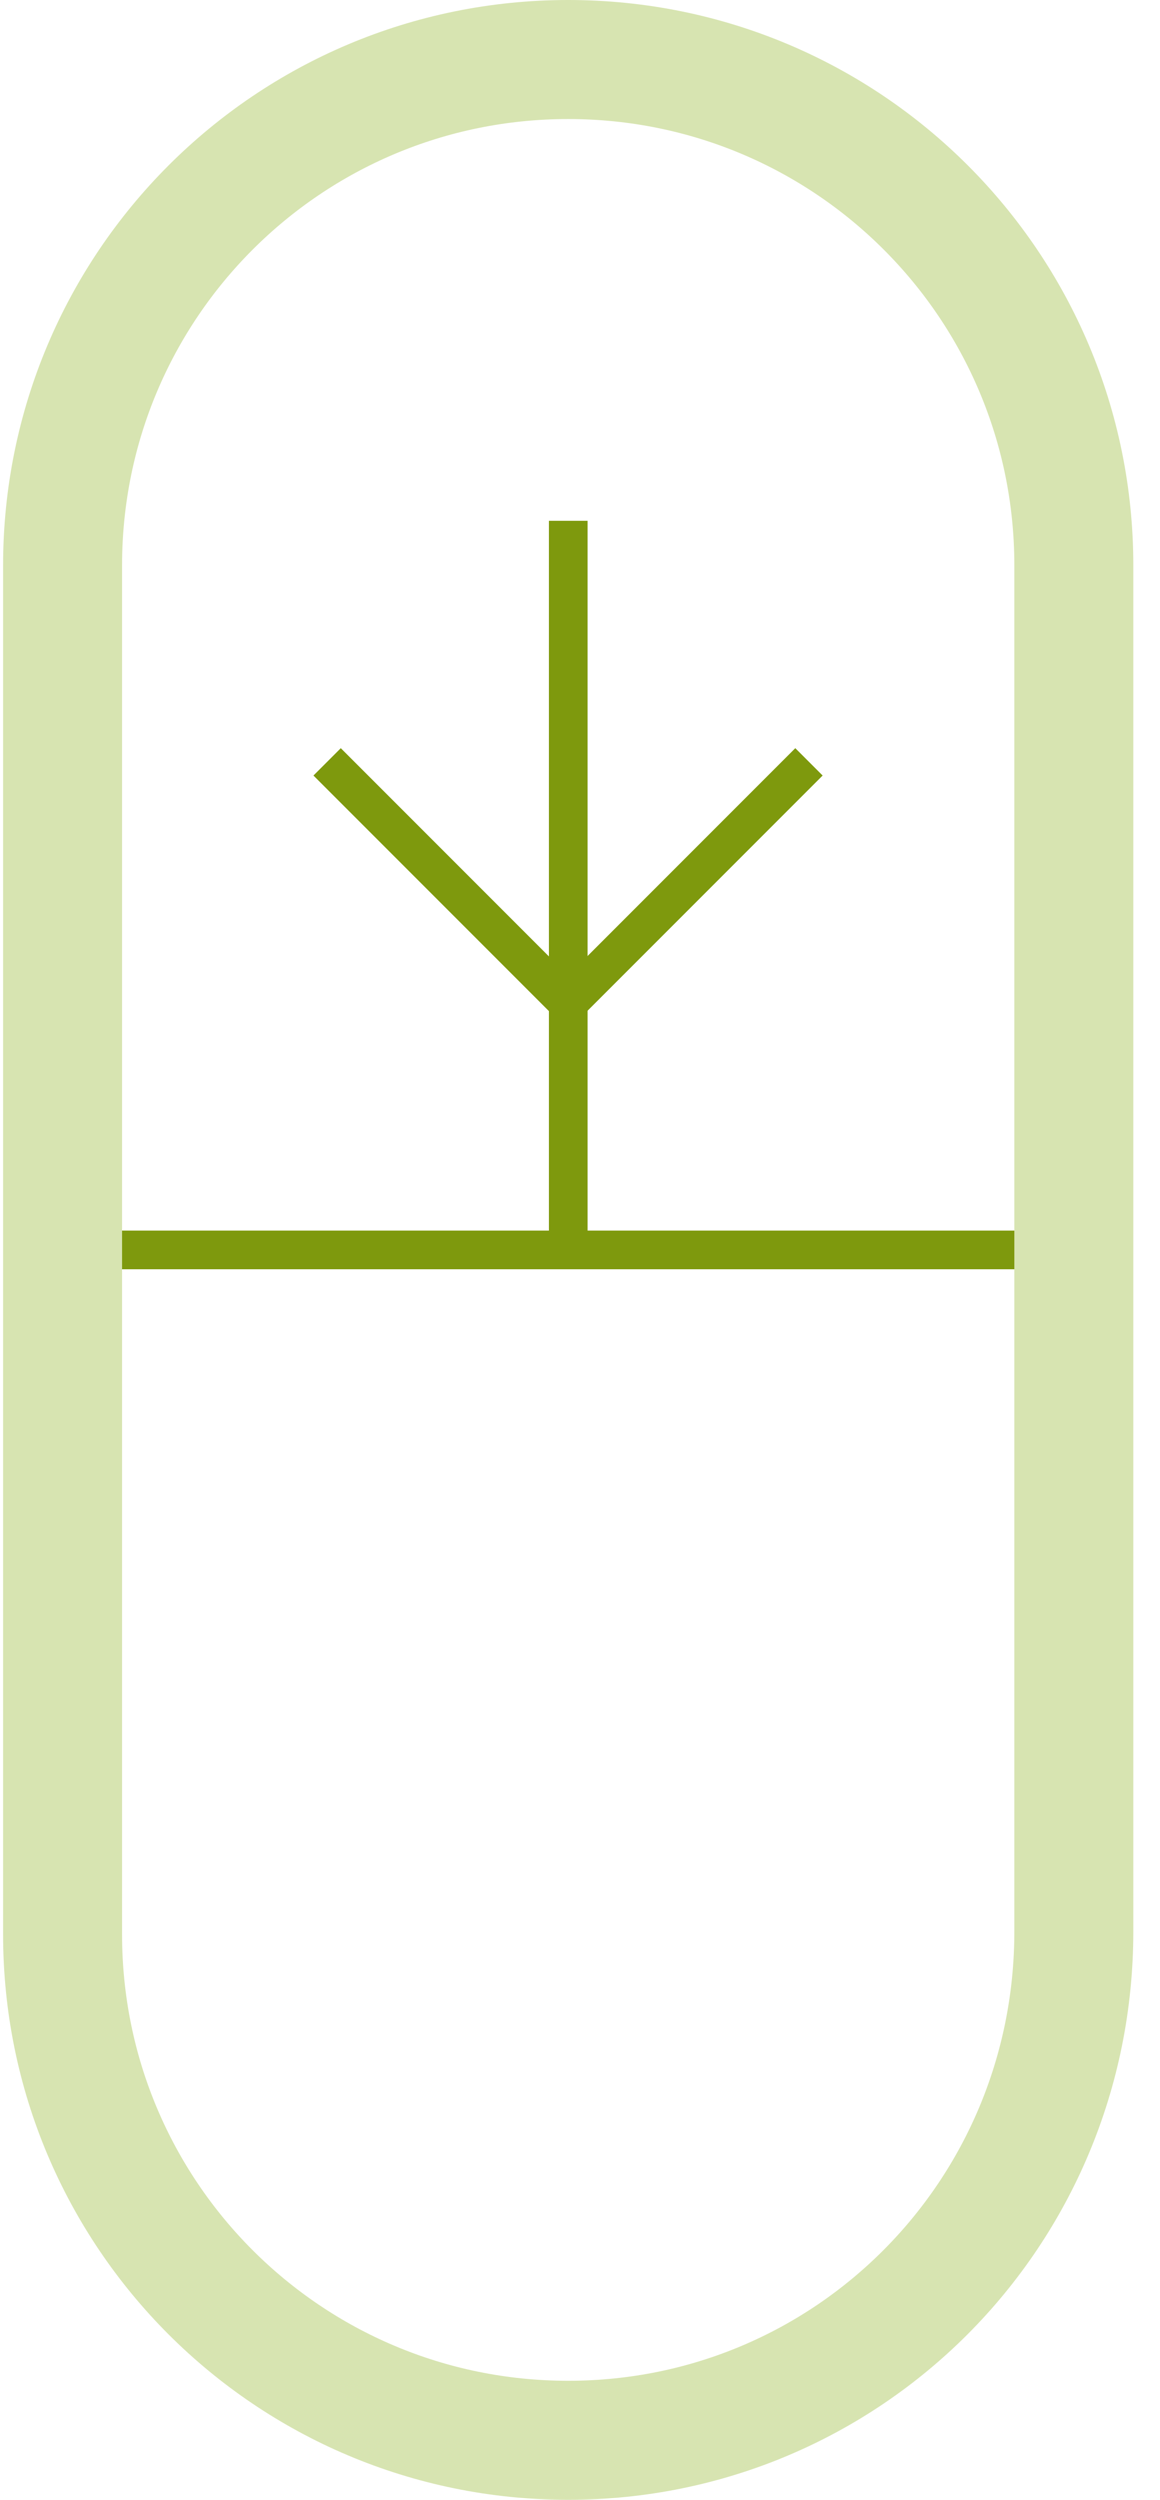 <svg width="39" height="84" viewBox="0 0 39 84" fill="none" xmlns="http://www.w3.org/2000/svg">
<path d="M19.105 42V17.5" stroke="#7E990D" stroke-width="1.3" stroke-miterlimit="10" stroke-linejoin="round"/>
<path d="M2 42H36.1" stroke="#7E990D" stroke-width="1.3" stroke-miterlimit="10" stroke-linejoin="round"/>
<path d="M27.198 25.6L19.098 33.7L10.998 25.6" stroke="#7E990D" stroke-width="1.3" stroke-miterlimit="10" stroke-linejoin="round"/>
<path d="M19.104 82C9.704 82 2.104 74.4 2.104 65V19C2.104 9.6 9.704 2 19.104 2C28.503 2 36.103 9.6 36.103 19V64.9C36.103 74.4 28.503 82 19.104 82Z" stroke="#D7E4B1" stroke-width="4" stroke-miterlimit="10" stroke-linejoin="round"/>
</svg>
